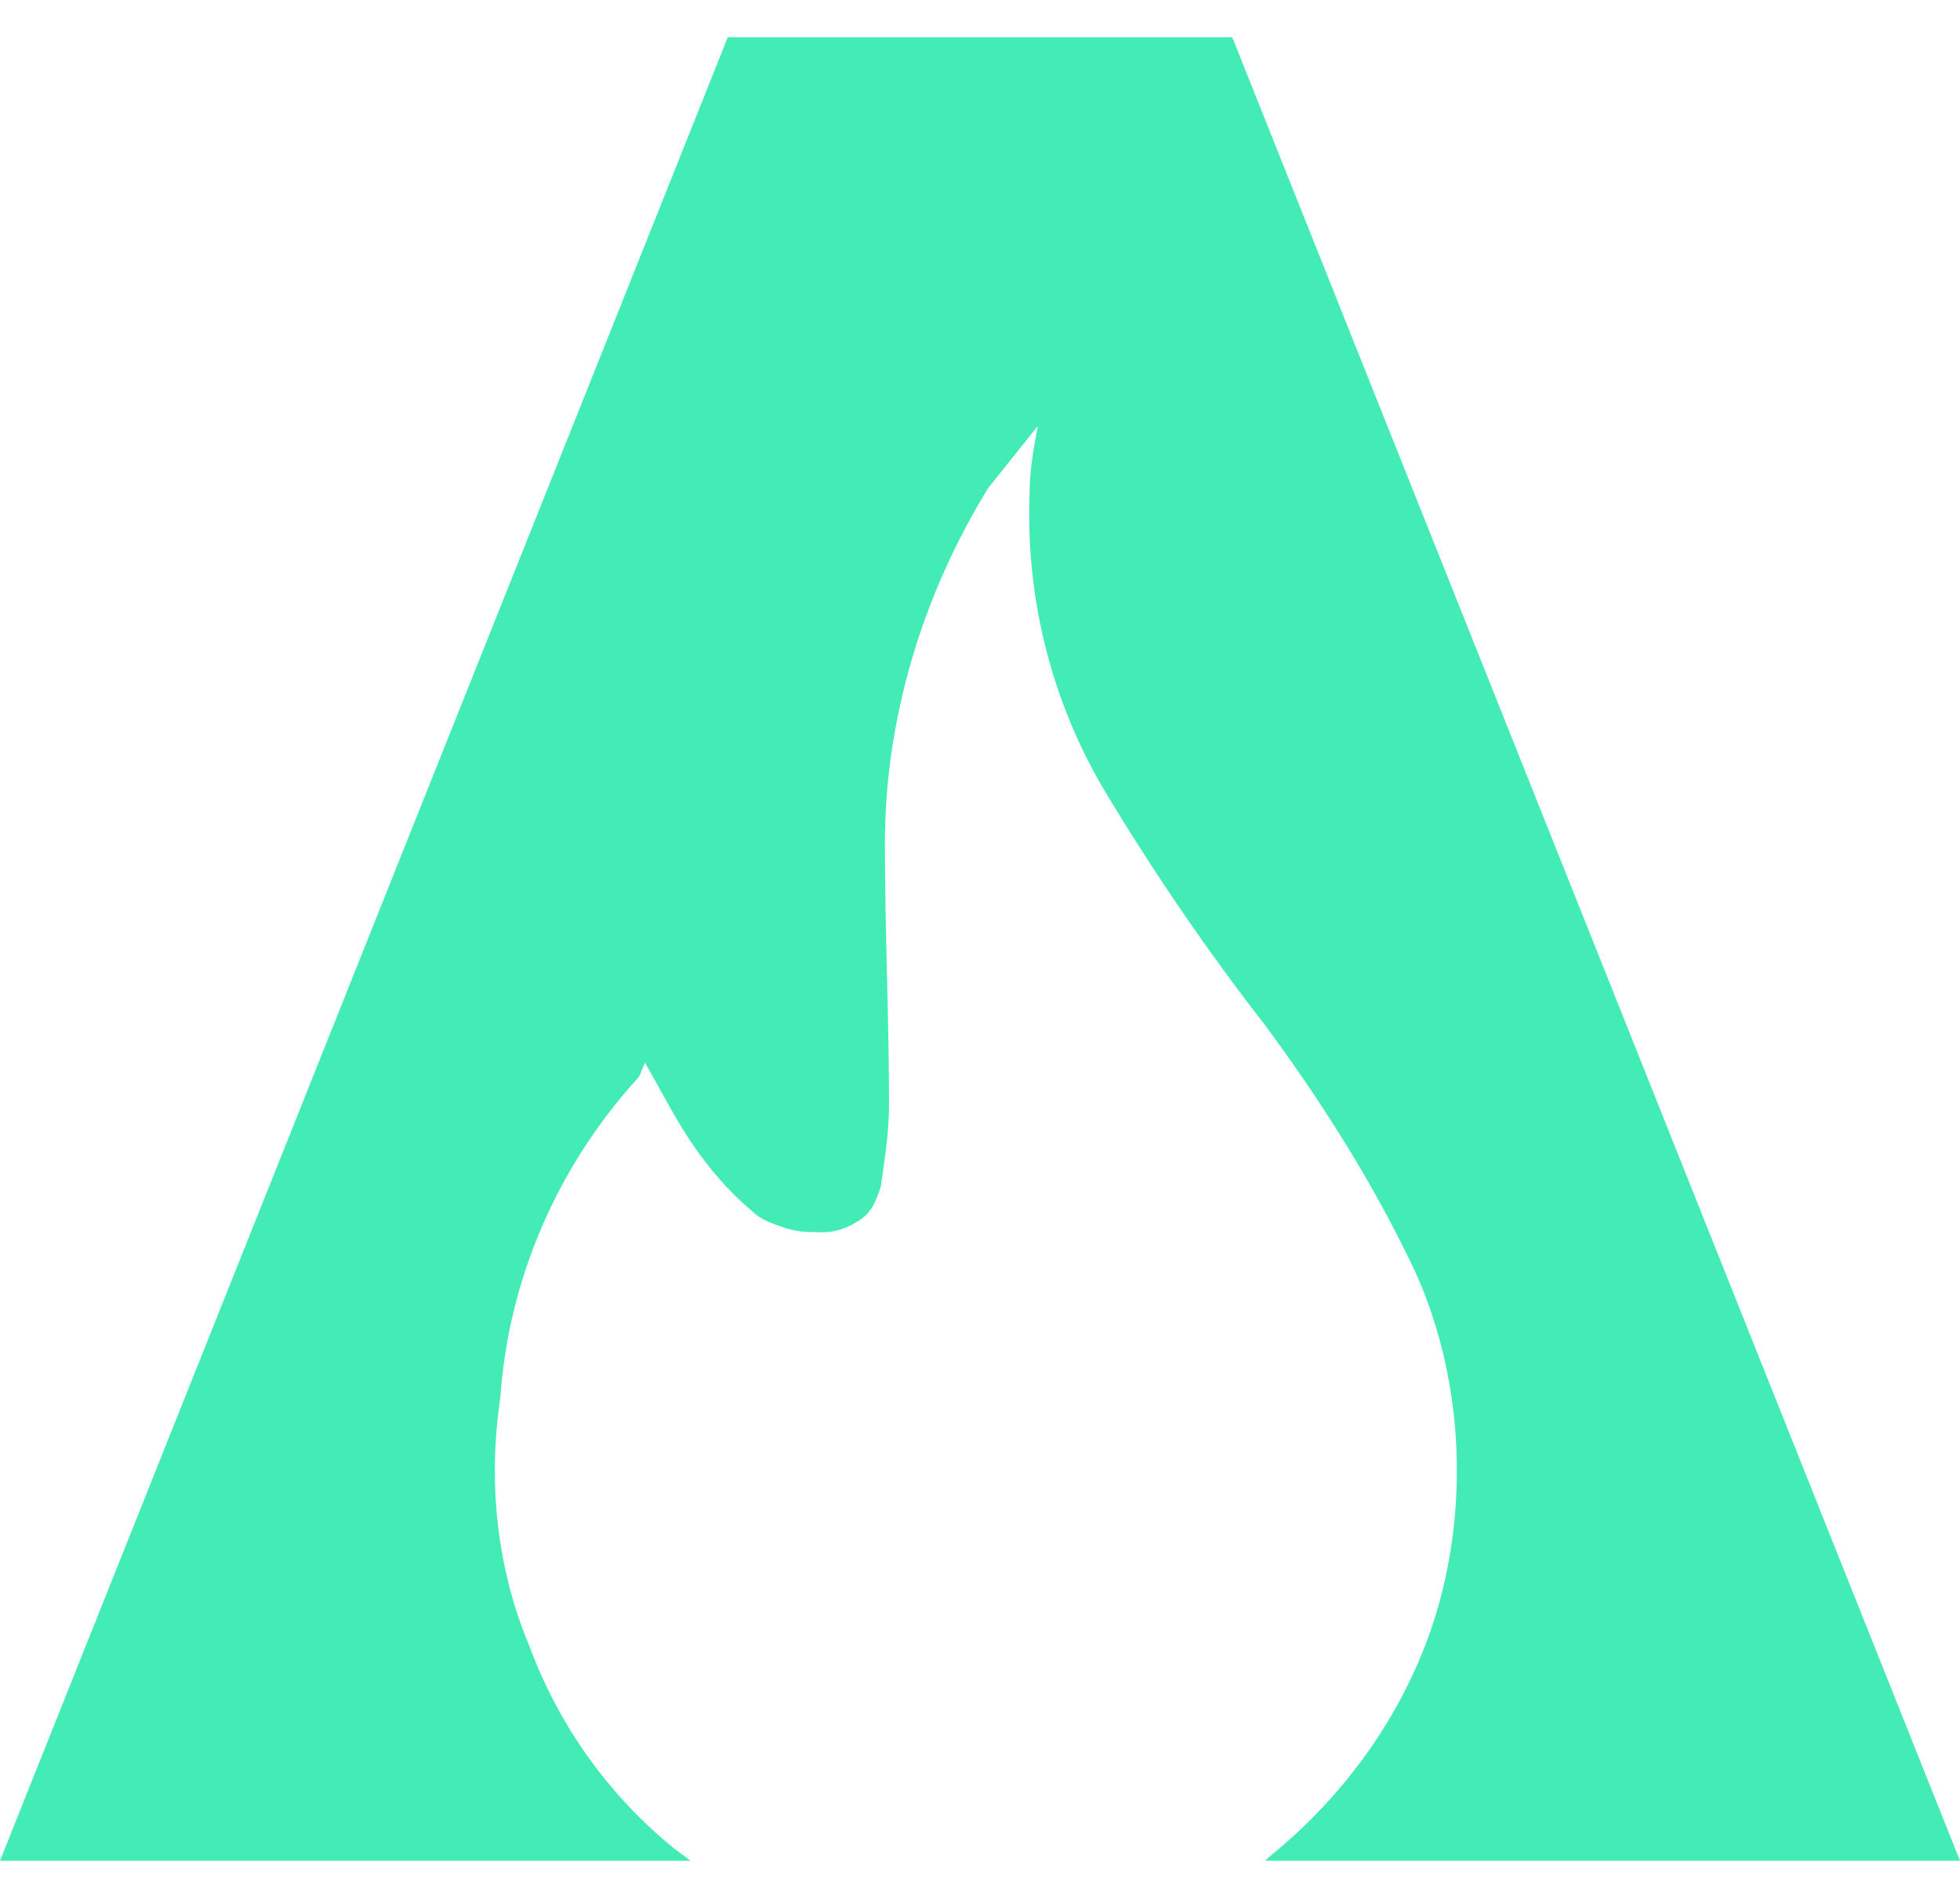 <svg xmlns="http://www.w3.org/2000/svg" xmlns:xlink="http://www.w3.org/1999/xlink" id="Layer_1" x="0px" y="0px" viewBox="0 0 47.4 46" style="enable-background:new 0 0 47.4 46;" xml:space="preserve"><style type="text/css">	.st0{fill:#43ECB5;}</style><path class="st0" d="M34.2,30.7c-1-2.1-2.2-4-3.6-5.9c-1.4-1.8-2.7-3.7-3.9-5.7c-1.3-2.2-1.9-4.7-1.8-7.2c0-0.5,0.1-1.1,0.2-1.6 c-0.4,0.5-0.8,1-1.2,1.5c-1.6,2.6-2.5,5.6-2.5,8.6c0,2.1,0.1,4.2,0.1,6.3c0,0.7-0.1,1.3-0.2,2c-0.1,0.3-0.2,0.6-0.5,0.8 s-0.6,0.3-0.9,0.3c-0.3,0-0.6,0-0.9-0.1c-0.3-0.1-0.6-0.2-0.8-0.4c-0.6-0.5-1.1-1.1-1.5-1.7c-0.4-0.6-0.7-1.2-1.1-1.9 c-0.1,0.2-0.1,0.3-0.2,0.4c-1.9,2.1-3.1,4.8-3.3,7.7c-0.3,2-0.1,4.1,0.7,6c0.7,1.9,1.9,3.6,3.5,4.9l0.4,0.3H0L17.6,0.9h12.2L47.4,45 H30.6l0.1-0.1c2.1-1.7,3.6-4,4.2-6.5C35.5,35.9,35.3,33.1,34.2,30.7z"></path></svg>